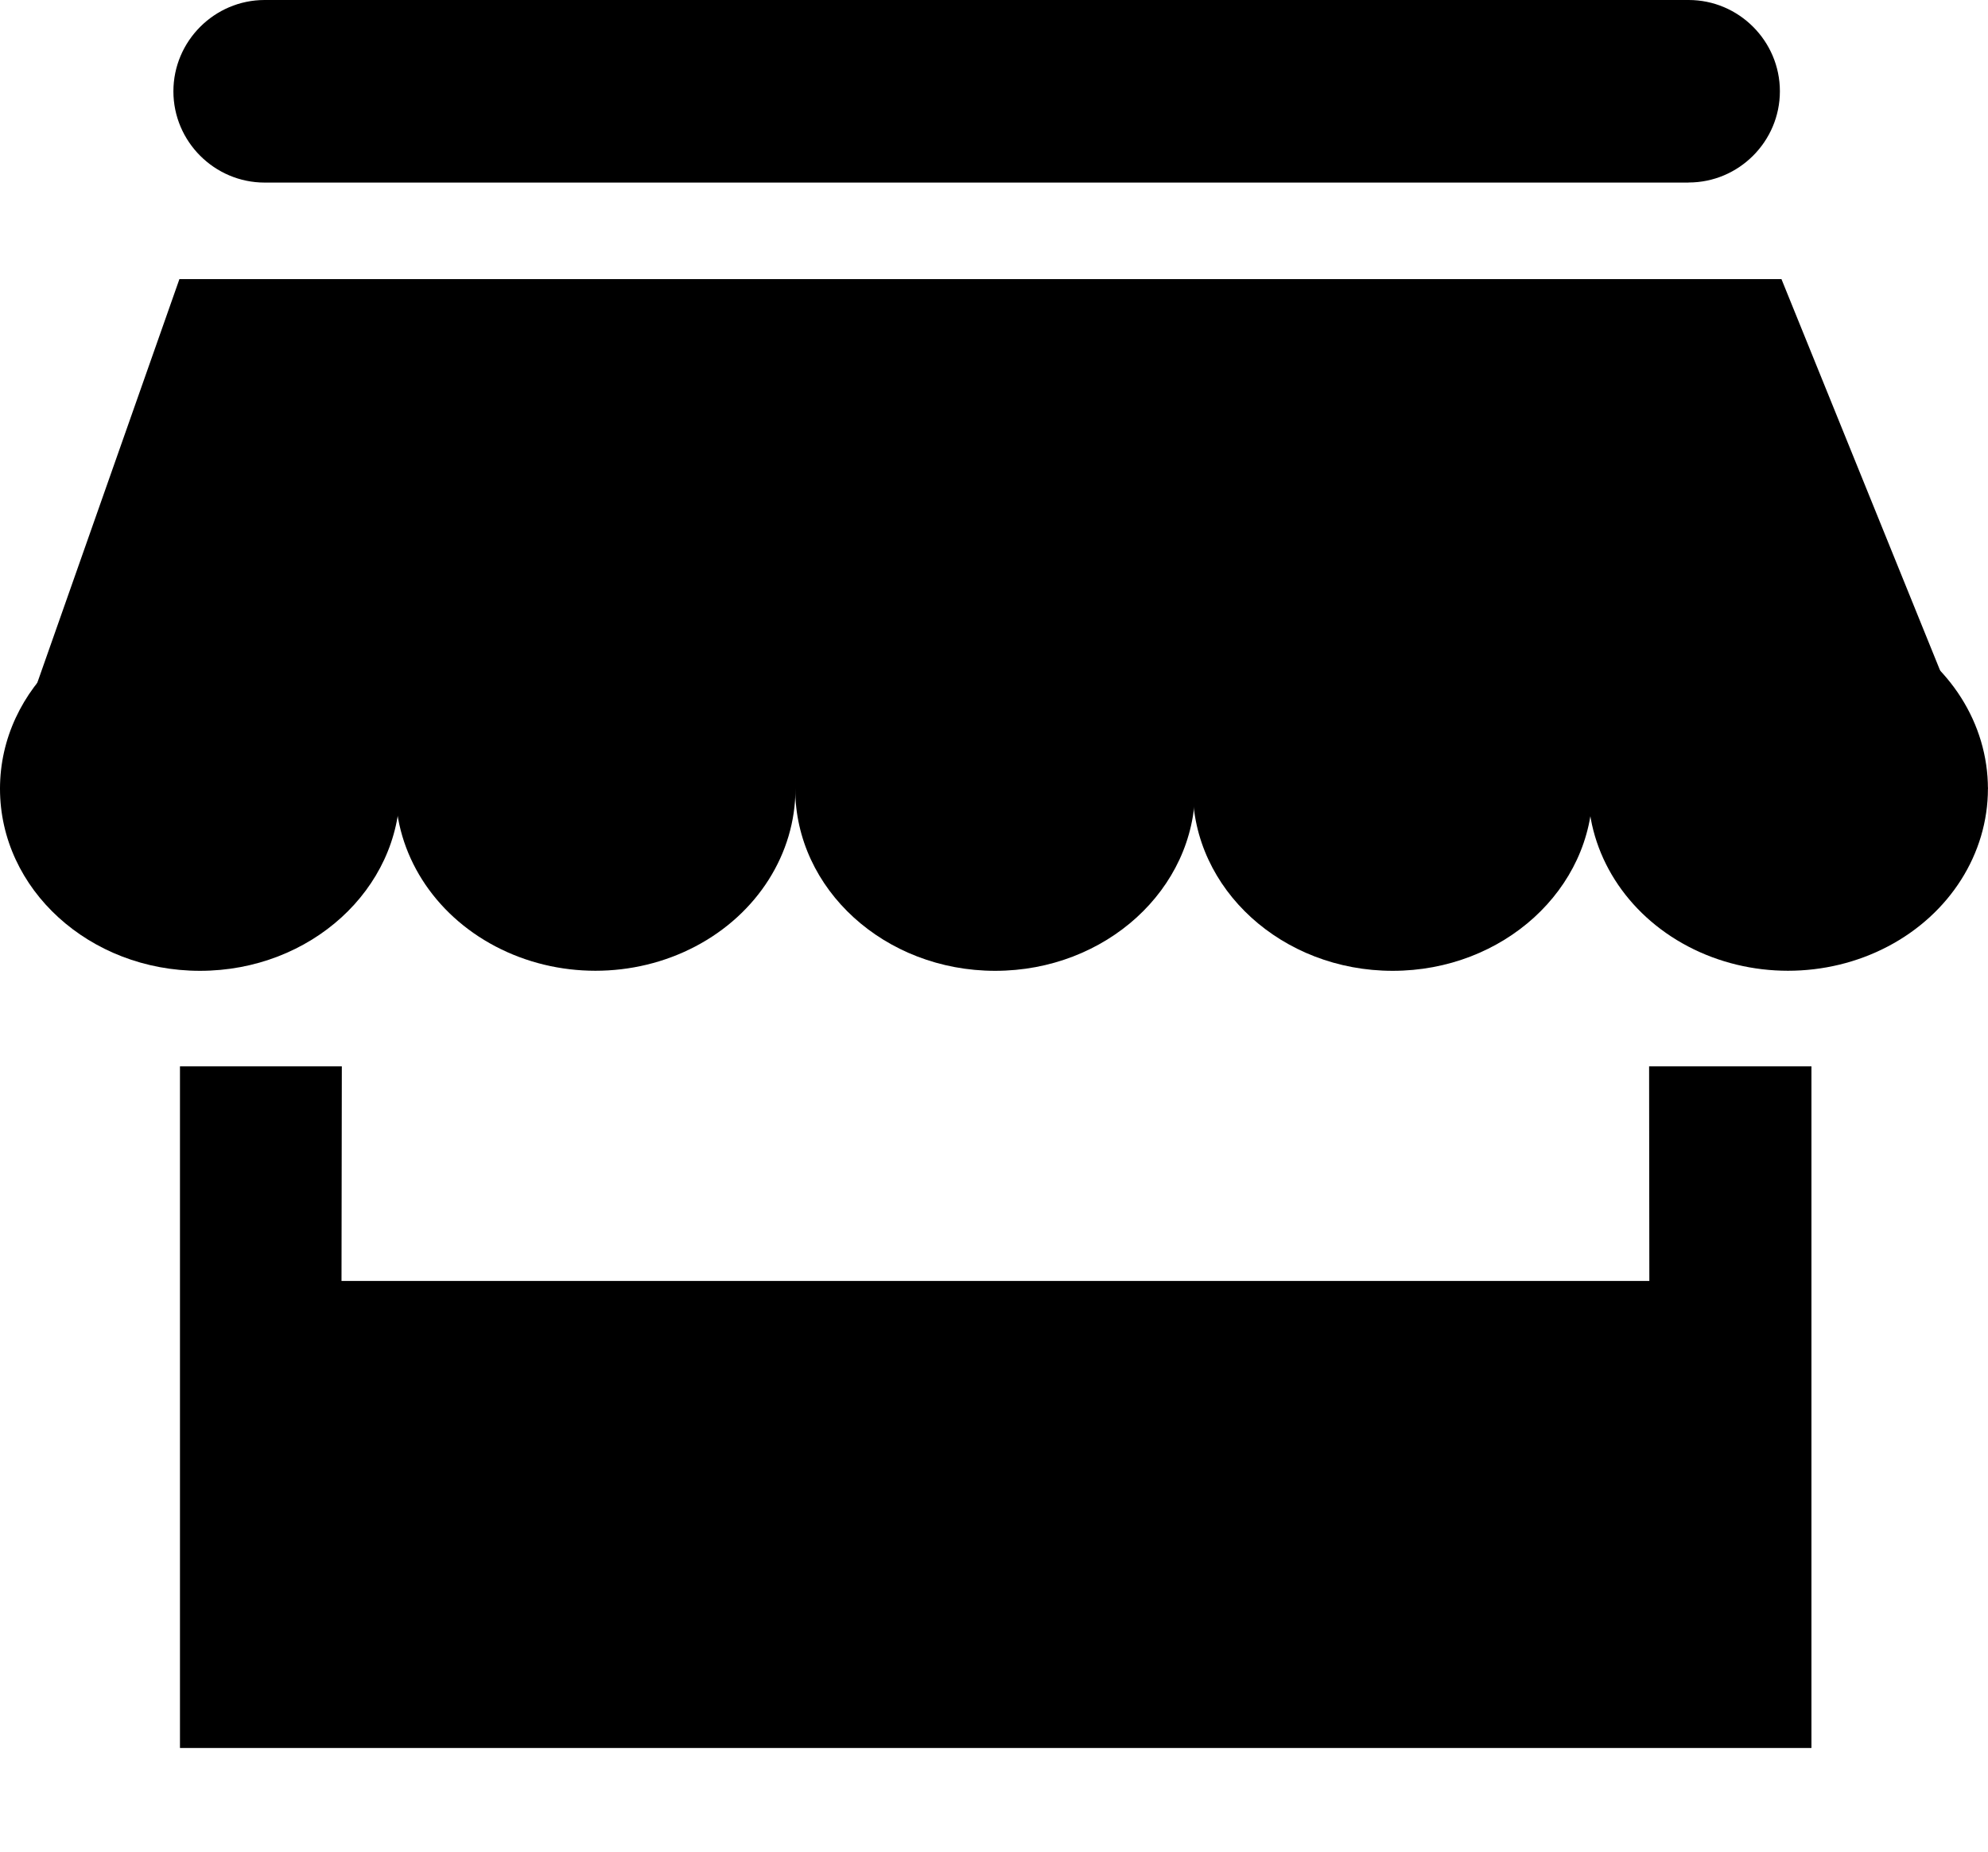 <?xml version="1.0" encoding="UTF-8"?>
<svg id="Layer_1" data-name="Layer 1" xmlns="http://www.w3.org/2000/svg" viewBox="0 0 251.42 234.25">
  <defs>
    <style>
      .cls-1 {
        fill: currentColor;
      }
    </style>
  </defs>
  <path class="cls-1" d="M213.56,23.09H33.47c-6.35,0-11.54-5.19-11.54-11.54S27.12,0,33.47,0h180.09c6.35,0,11.54,5.19,11.54,11.54s-5.19,11.54-11.54,11.54h0ZM0,99.75L22.69,35.3s202.61,0,202.61,0l26.12,64.44s-251.42,0-251.42,0h0ZM0,99.75"/>
  <path class="cls-1" d="M0,99.75c0,12.72,11.32,23.03,25.29,23.03s25.29-10.31,25.29-23.03-11.32-23.03-25.29-23.03S0,87.03,0,99.75h0ZM0,99.75"/>
  <path class="cls-1" d="M50.01,99.75c0,8.23,4.82,15.83,12.65,19.94,7.82,4.11,17.47,4.11,25.29,0,7.83-4.11,12.65-11.72,12.65-19.94,0-12.72-11.32-23.03-25.29-23.03s-25.29,10.31-25.29,23.03h0ZM50.01,99.75"/>
  <path class="cls-1" d="M100.57,99.75c0,12.72,11.32,23.03,25.29,23.03s25.29-10.31,25.29-23.03-11.32-23.03-25.29-23.03-25.29,10.31-25.29,23.03h0ZM100.57,99.75"/>
  <path class="cls-1" d="M150.84,99.75c0,12.72,11.32,23.03,25.29,23.03s25.29-10.31,25.29-23.03c0-8.23-4.82-15.83-12.65-19.94-7.82-4.11-17.47-4.11-25.29,0-7.83,4.11-12.65,11.72-12.65,19.94h0ZM150.84,99.75"/>
  <path class="cls-1" d="M200.84,99.75c0,8.23,4.82,15.83,12.64,19.94,7.82,4.11,17.47,4.11,25.29,0,7.82-4.11,12.64-11.72,12.64-19.94s-4.82-15.83-12.64-19.94c-7.83-4.11-17.47-4.11-25.29,0-7.82,4.11-12.64,11.72-12.64,19.94h0ZM200.84,99.75"/>
  <path class="cls-1" d="M229.1,221.07H22.76v-86.21h20.47l-.04,27.14h165.4l-.03-27.14h20.53v86.21ZM229.1,221.07"/>
</svg>